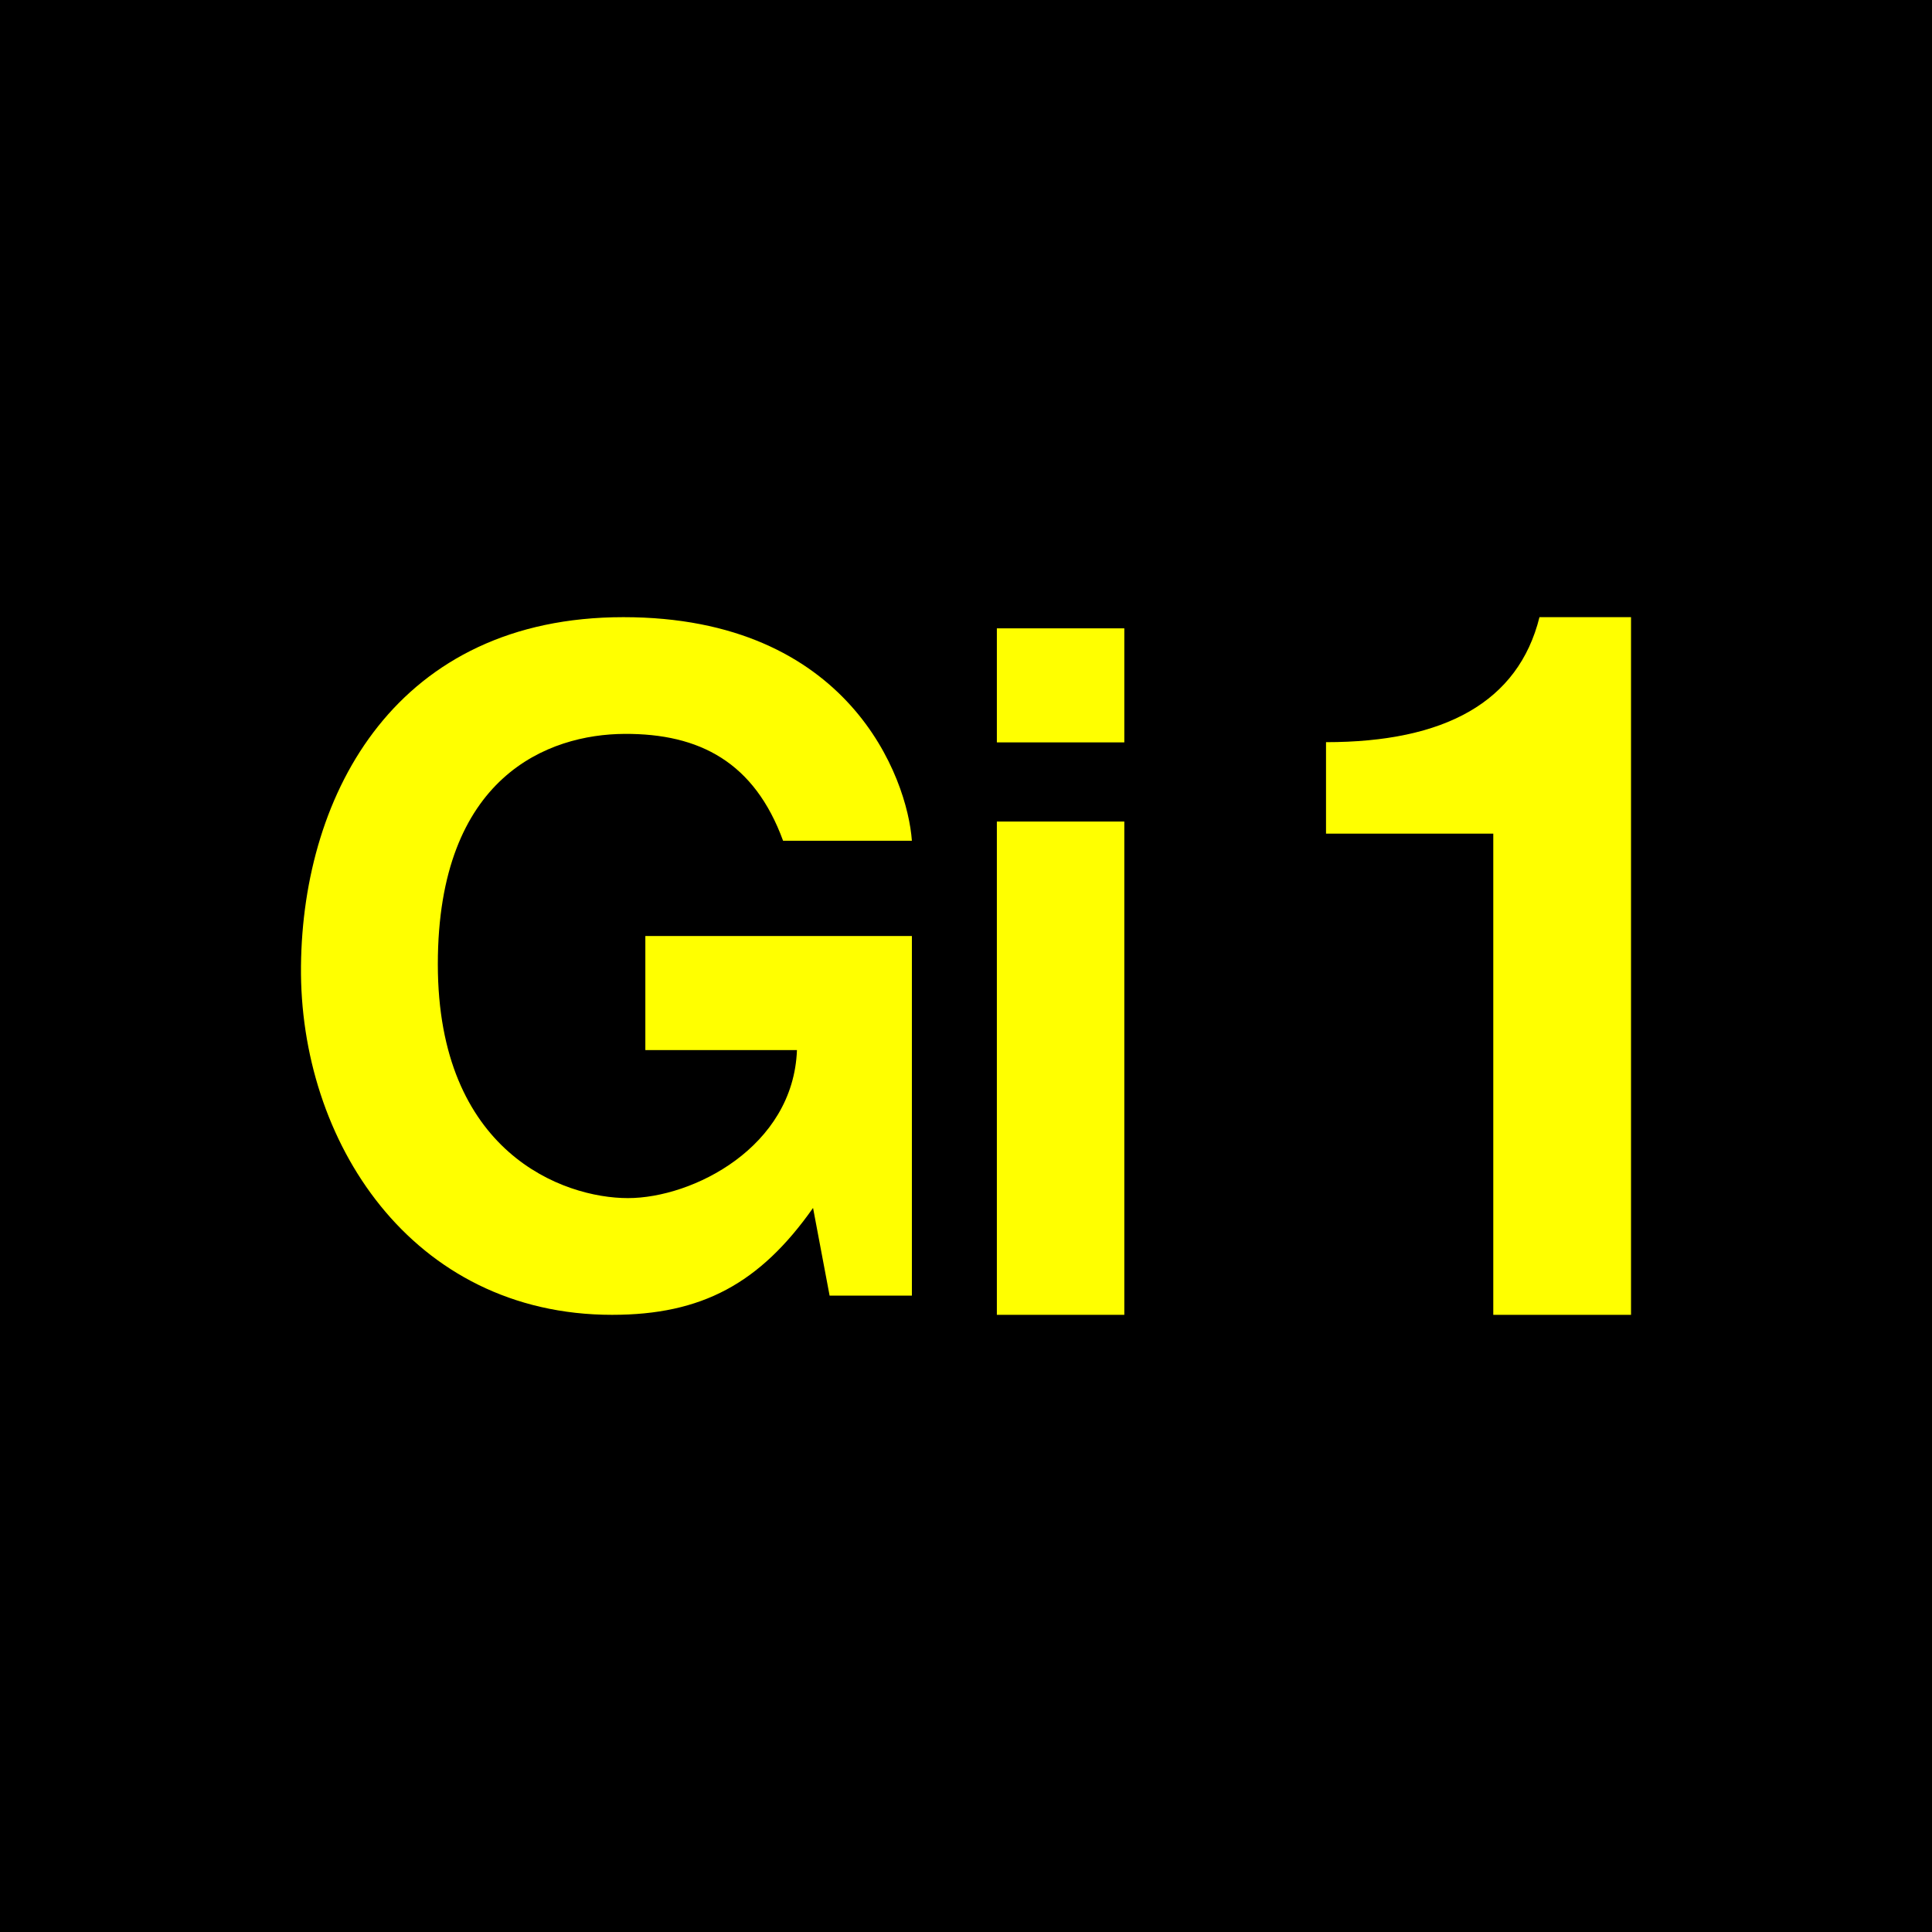 <?xml version="1.0" encoding="UTF-8"?><svg xmlns="http://www.w3.org/2000/svg" height="432" width="432"><rect fill="black" height="432" width="432" /><g fill="yellow"><path d="M 136.9,294c-45,0 -70,-39 -69.6,-78s21.6,-78 72.1,-78 63.5,36 64.5,50h-28.8c-6.4,-17.5 -18.6,-24 -35.5,-23.9s-41.7,9.4 -41.7,51.5 28,52.3 42.5,52.3 37,-11.4 37.8,-33.1h-33.9v-25.5h59.6v80.4h-18.4l-3.7,-19.6c-11.9,16.9 -24.9,23.9 -44.9,23.9" /><rect height="110.3" width="28.5" x="222.9" y="183.7" /><rect height="25.5" width="28.5" x="222.9" y="140.5" /><path d="M333.9,294v-107.6h-37.4v-20.45c26.5,0 43,-8.95 47.73,-27.95h20.47v156z" /></g></svg>
